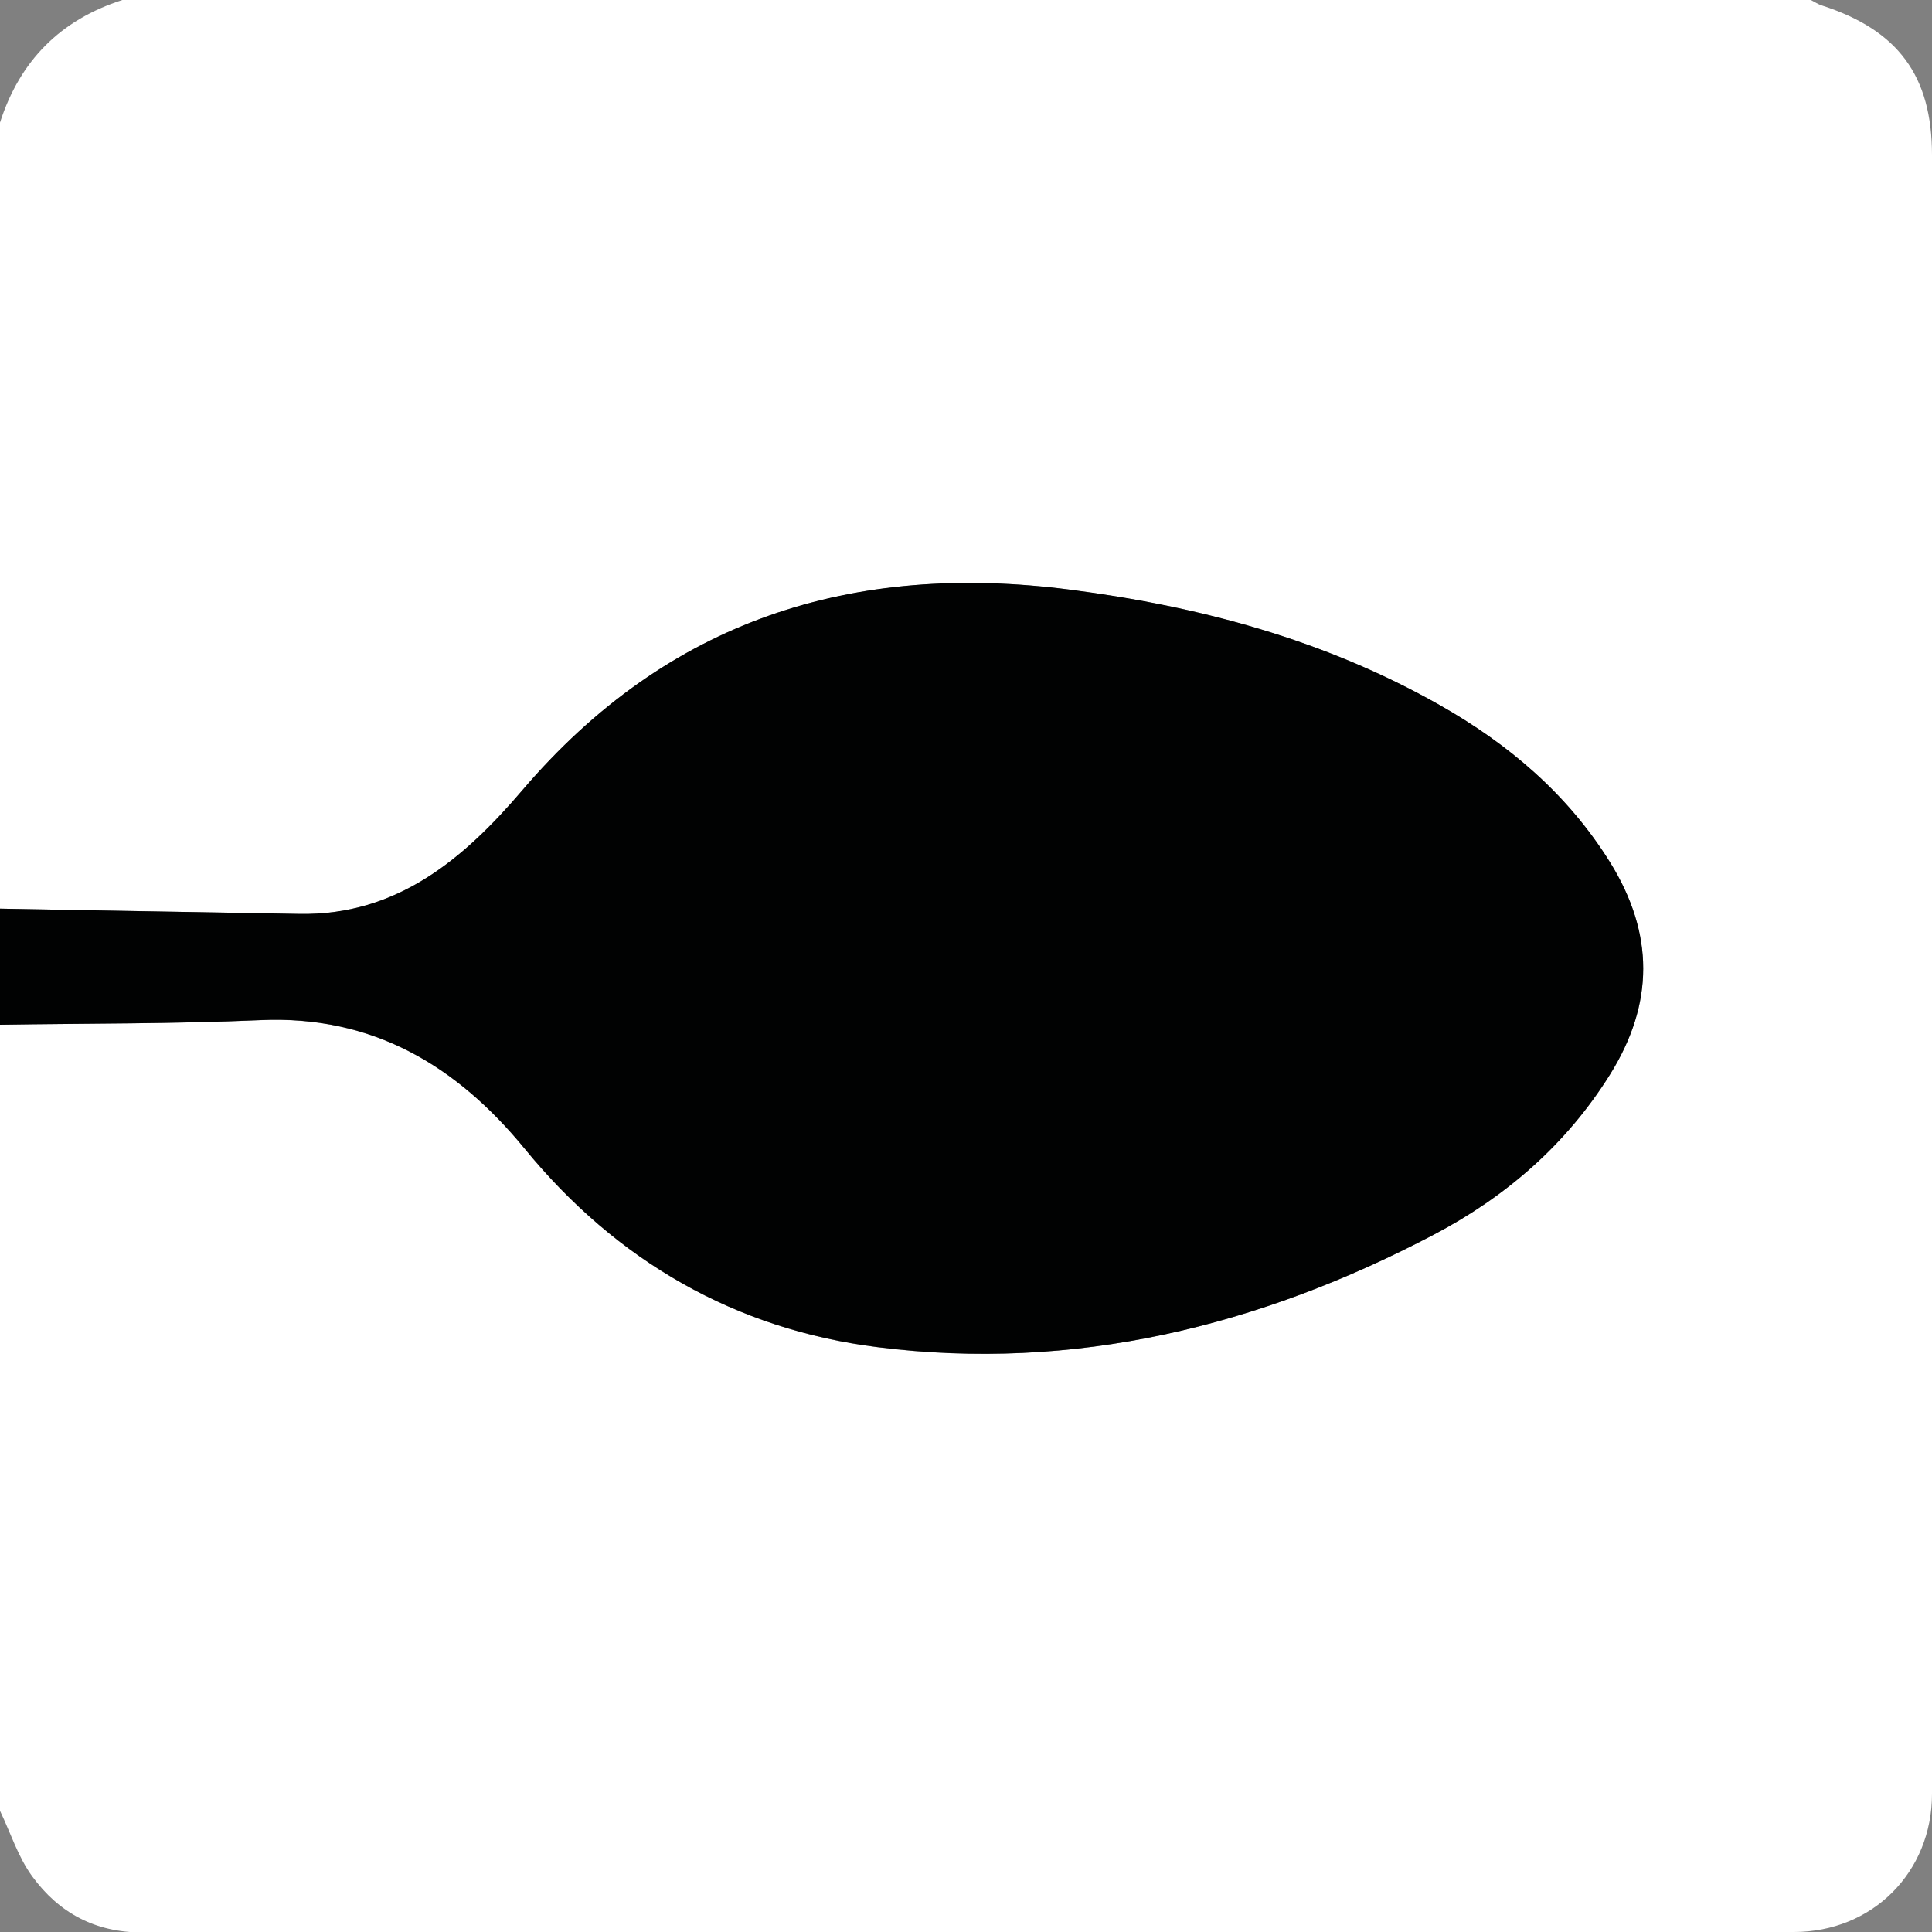 <?xml version="1.0" encoding="utf-8"?>
<!-- Generator: Adobe Illustrator 15.0.0, SVG Export Plug-In . SVG Version: 6.00 Build 0)  -->
<!DOCTYPE svg PUBLIC "-//W3C//DTD SVG 1.1//EN" "http://www.w3.org/Graphics/SVG/1.1/DTD/svg11.dtd">
<svg version="1.1" id="Layer_1" xmlns="http://www.w3.org/2000/svg" xmlns:xlink="http://www.w3.org/1999/xlink" x="0px" y="0px"
	 width="25px" height="25px" viewBox="0 0 25 25" enable-background="new 0 0 25 25" xml:space="preserve">
<rect x="0" y="0" width="25" height="25" fill="#808080" stroke="none"/>
<g>
	<path fill="#FFFFFF" d="M0,11.758C0,8.367,0,4.975,0,1.586C0.257,0.785,0.783,0.256,1.584,0c7.282,0,14.564,0,21.848,0
		c0.049,0.025,0.096,0.057,0.147,0.072C24.563,0.391,25,0.982,25,2.008c0,7.07,0,14.139,0,21.205C25,24.229,24.228,25,23.213,25
		c-7.124,0.002-14.247-0.002-21.372,0.006c-0.612,0-1.078-0.254-1.422-0.723C0.235,24.033,0.137,23.717,0,23.432
		c0-3.391,0-6.781,0-10.172c1.124-0.018,2.249-0.01,3.371-0.059c1.453-0.064,2.54,0.592,3.418,1.664
		c1.191,1.455,2.727,2.338,4.568,2.568c2.54,0.32,4.938-0.27,7.19-1.453c0.935-0.49,1.718-1.166,2.286-2.076
		c0.573-0.92,0.571-1.822,0.002-2.742c-0.551-0.887-1.318-1.535-2.212-2.041c-1.483-0.84-3.096-1.273-4.776-1.49
		c-2.813-0.363-5.207,0.389-7.091,2.598c-0.75,0.879-1.616,1.621-2.884,1.598C2.582,11.805,1.29,11.781,0,11.758z"/>
	<path fill-rule="evenodd" clip-rule="evenodd" fill="#010202" d="M0,11.758c1.29,0.023,2.582,0.047,3.873,0.068
		c1.268,0.023,2.134-0.719,2.884-1.598c1.884-2.209,4.277-2.961,7.091-2.598c1.681,0.217,3.293,0.65,4.776,1.49
		c0.894,0.506,1.661,1.154,2.212,2.041c0.569,0.92,0.571,1.822-0.002,2.742c-0.568,0.91-1.352,1.586-2.286,2.076
		c-2.253,1.184-4.65,1.773-7.19,1.453c-1.842-0.23-3.377-1.113-4.568-2.568c-0.878-1.072-1.965-1.729-3.418-1.664
		C2.249,13.25,1.124,13.242,0,13.26C0,12.76,0,12.258,0,11.758z"/>
</g>
</svg>

